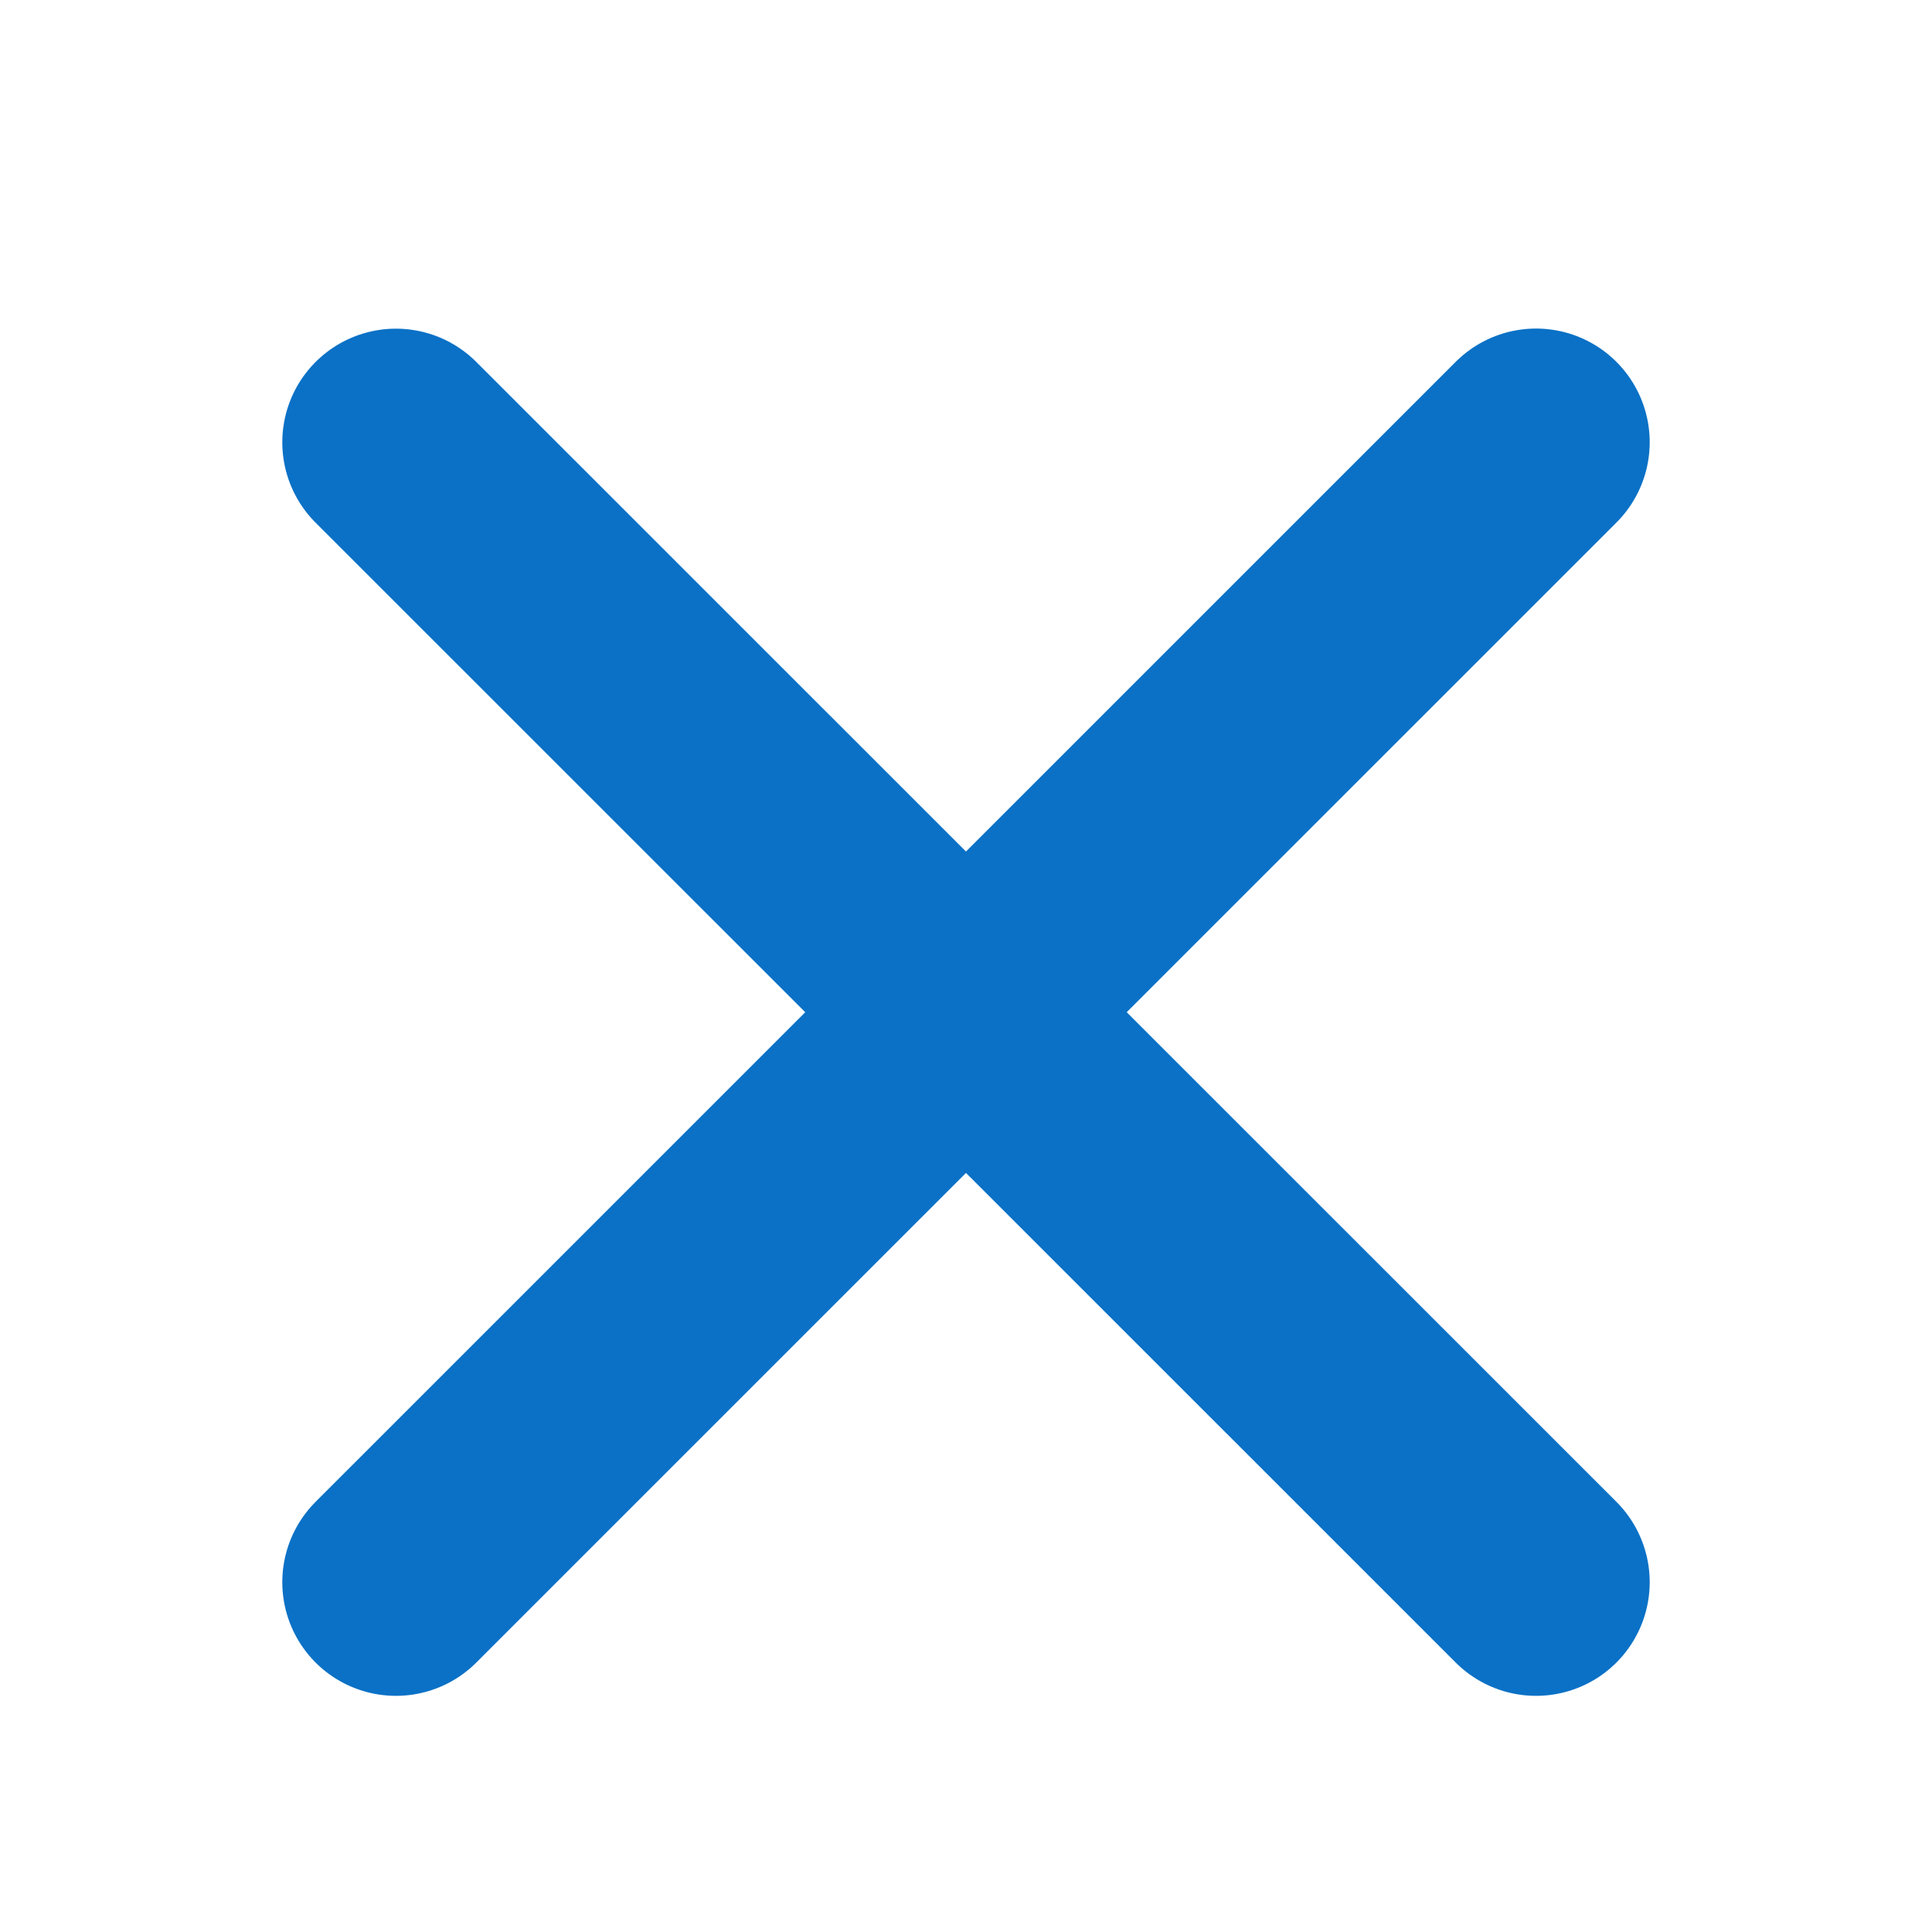 <svg width="17" height="17" viewBox="0 0 17 17" xmlns="http://www.w3.org/2000/svg">
    <g stroke="#0A71C6" stroke-width="2" fill="none" fill-rule="evenodd" stroke-linecap="round" stroke-linejoin="round">
        <path d="M13.516 3.891 3.484 13.922M13.516 13.922 3.484 3.892"/>
    </g>
</svg>
